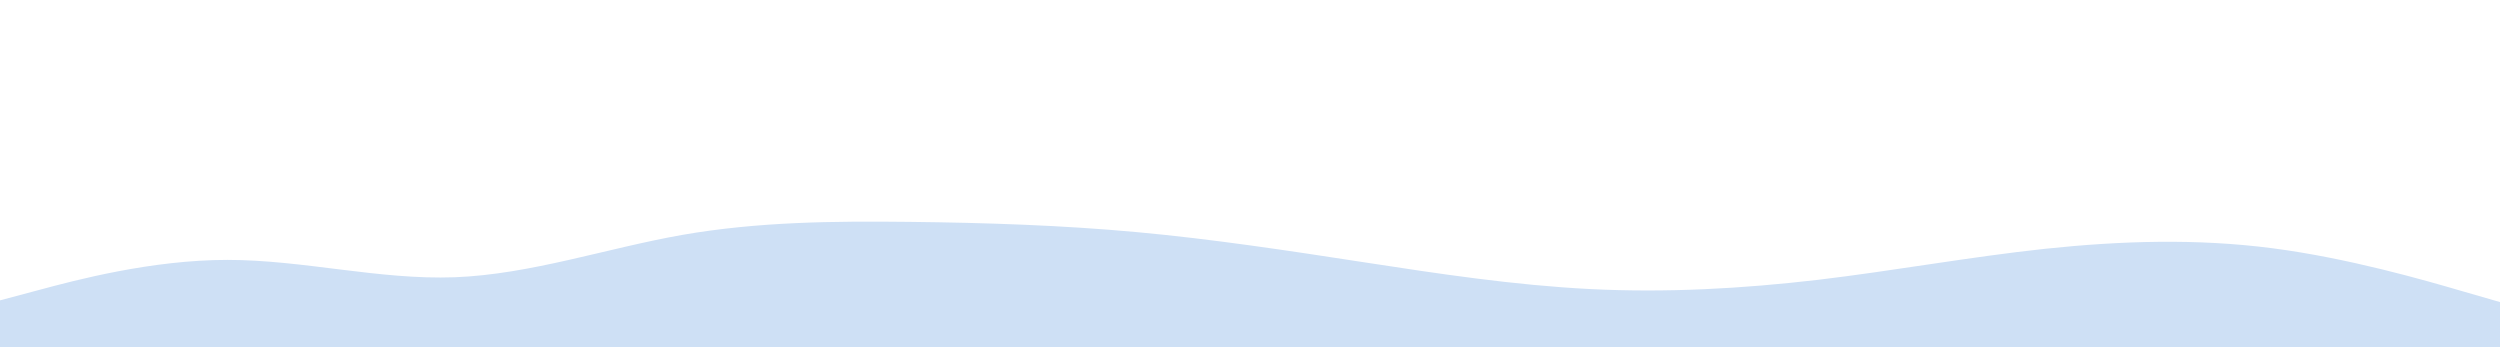 <?xml version="1.0" encoding="UTF-8"?> <svg xmlns="http://www.w3.org/2000/svg" xmlns:xlink="http://www.w3.org/1999/xlink" id="visual" viewBox="0 0 1440 200" width="1440" height="200" preserveAspectRatio="none" version="1.1"><path d="M0 173L21.8 167.2C43.7 161.3 87.3 149.7 131 149.7C174.7 149.7 218.3 161.3 262 159.7C305.7 158 349.3 143 393 135.3C436.7 127.7 480.3 127.3 524 127.8C567.7 128.3 611.3 129.7 654.8 133.7C698.3 137.7 741.7 144.3 785.2 151C828.7 157.7 872.3 164.3 916 166.5C959.7 168.7 1003.3 166.3 1047 161.2C1090.7 156 1134.3 148 1178 143.3C1221.7 138.7 1265.3 137.3 1309 143C1352.7 148.7 1396.3 161.3 1418.2 167.7L1440 174L1440 201L1418.2 201C1396.3 201 1352.7 201 1309 201C1265.3 201 1221.7 201 1178 201C1134.3 201 1090.7 201 1047 201C1003.3 201 959.7 201 916 201C872.3 201 828.7 201 785.2 201C741.7 201 698.3 201 654.8 201C611.3 201 567.7 201 524 201C480.3 201 436.7 201 393 201C349.3 201 305.7 201 262 201C218.3 201 174.7 201 131 201C87.3 201 43.7 201 21.8 201L0 201Z" fill="#CEE0F5" stroke-linecap="round" stroke-linejoin="miter"></path></svg> 